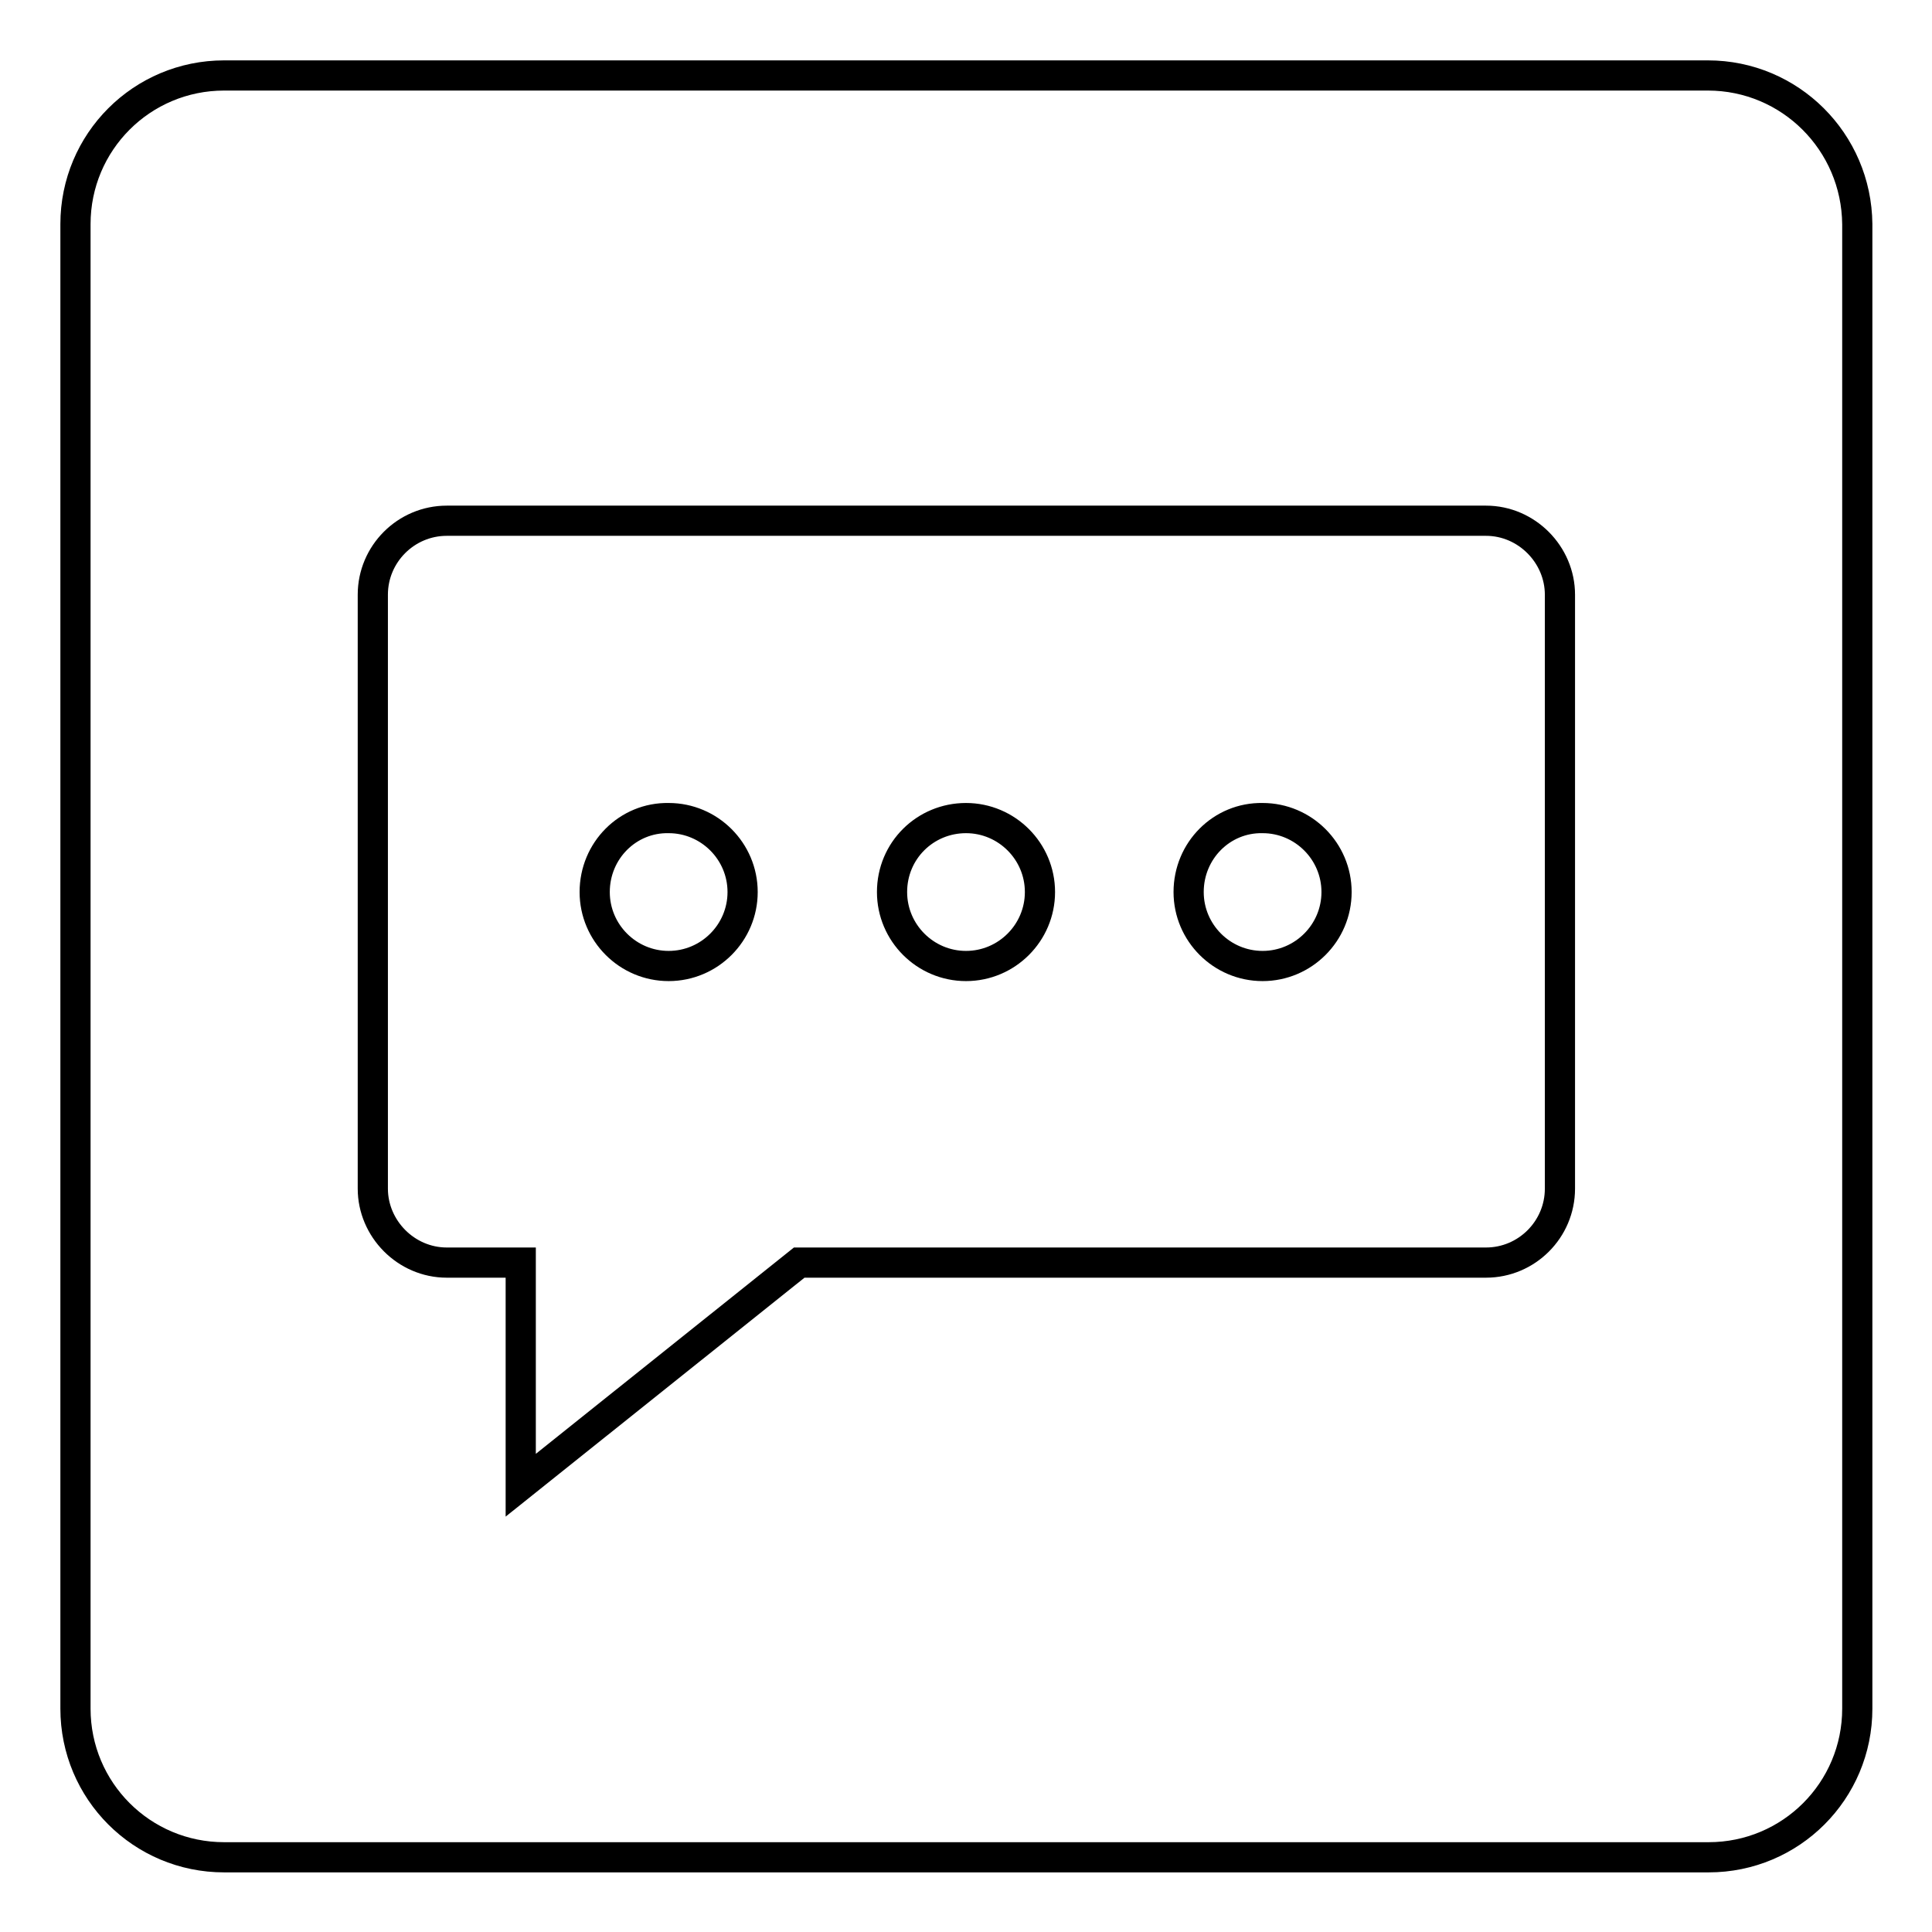 <?xml version="1.0" encoding="utf-8"?>
<!-- Svg Vector Icons : http://www.onlinewebfonts.com/icon -->
<!DOCTYPE svg PUBLIC "-//W3C//DTD SVG 1.1//EN" "http://www.w3.org/Graphics/SVG/1.1/DTD/svg11.dtd">
<svg version="1.1" xmlns="http://www.w3.org/2000/svg" xmlns:xlink="http://www.w3.org/1999/xlink" x="0px" y="0px" viewBox="0 0 256 256" enable-background="new 0 0 256 256" xml:space="preserve">
<g> <path stroke-width="4" fill-opacity="0" stroke="#000000"  d="M118.2,118.2c0,5.4,4.4,9.8,9.8,9.8s9.8-4.4,9.8-9.8s-4.4-9.8-9.8-9.8S118.2,112.7,118.2,118.2z  M78.8,118.2c0,5.4,4.4,9.8,9.8,9.8c5.4,0,9.8-4.4,9.8-9.8s-4.4-9.8-9.8-9.8C83.2,108.3,78.8,112.7,78.8,118.2z M157.5,118.2 c0,5.4,4.4,9.8,9.8,9.8c5.4,0,9.8-4.4,9.8-9.8l0,0c0-5.4-4.4-9.8-9.8-9.8C161.9,108.3,157.5,112.7,157.5,118.2L157.5,118.2z  M226.3,10H29.7C18.8,10,10,18.8,10,29.7v196.7c0,10.9,8.8,19.7,19.7,19.7h196.7c10.9,0,19.7-8.8,19.7-19.7V29.7 C246,18.8,237.2,10,226.3,10z M206.7,157.5c0,5.4-4.4,9.8-9.8,9.8h-91L69,196.8v-29.5h-9.8c-5.4,0-9.8-4.5-9.8-9.8V78.8 c0-5.4,4.4-9.8,9.8-9.8h137.7c5.4,0,9.8,4.5,9.8,9.8V157.5L206.7,157.5z"/></g>
</svg>